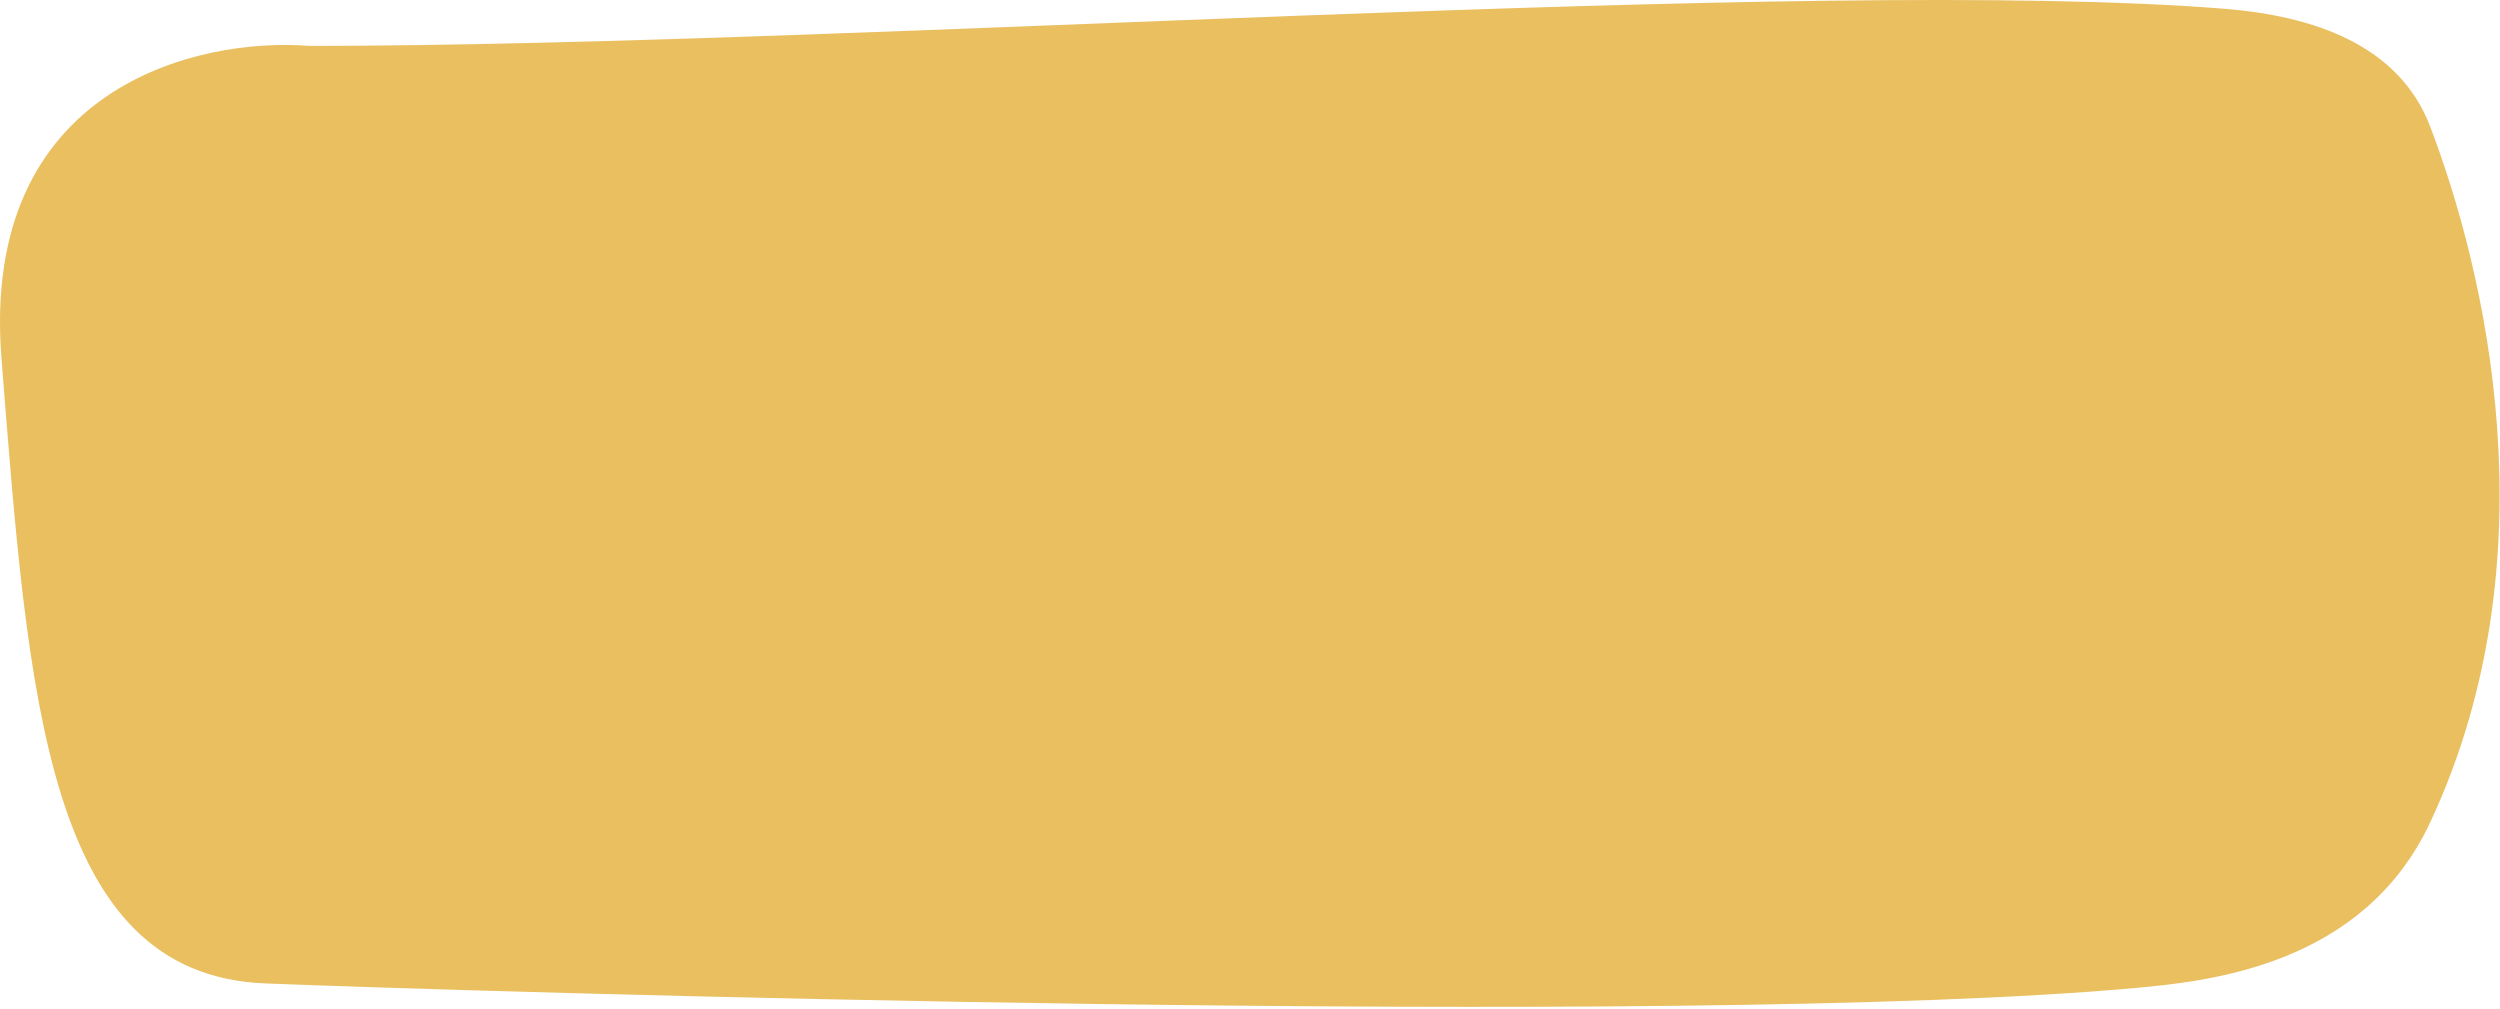 <?xml version="1.0" encoding="UTF-8"?> <svg xmlns="http://www.w3.org/2000/svg" width="280" height="113" viewBox="0 0 280 113" fill="none"> <path d="M0.165 40.14C-2.235 9.74 22.165 4.14 34.665 5.14C95.59 5.14 203.205 -2.699 249.165 0.985C259.028 1.775 268.665 4.985 272.165 14.14C278.246 30.046 286.129 62.349 272.165 92.14C264.665 108.14 247.415 109.901 239.165 110.653C188.383 115.281 50.741 111 29.665 110.14C5.165 109.14 3.165 78.14 0.165 40.14Z" fill="#E9BF60"></path> </svg> 